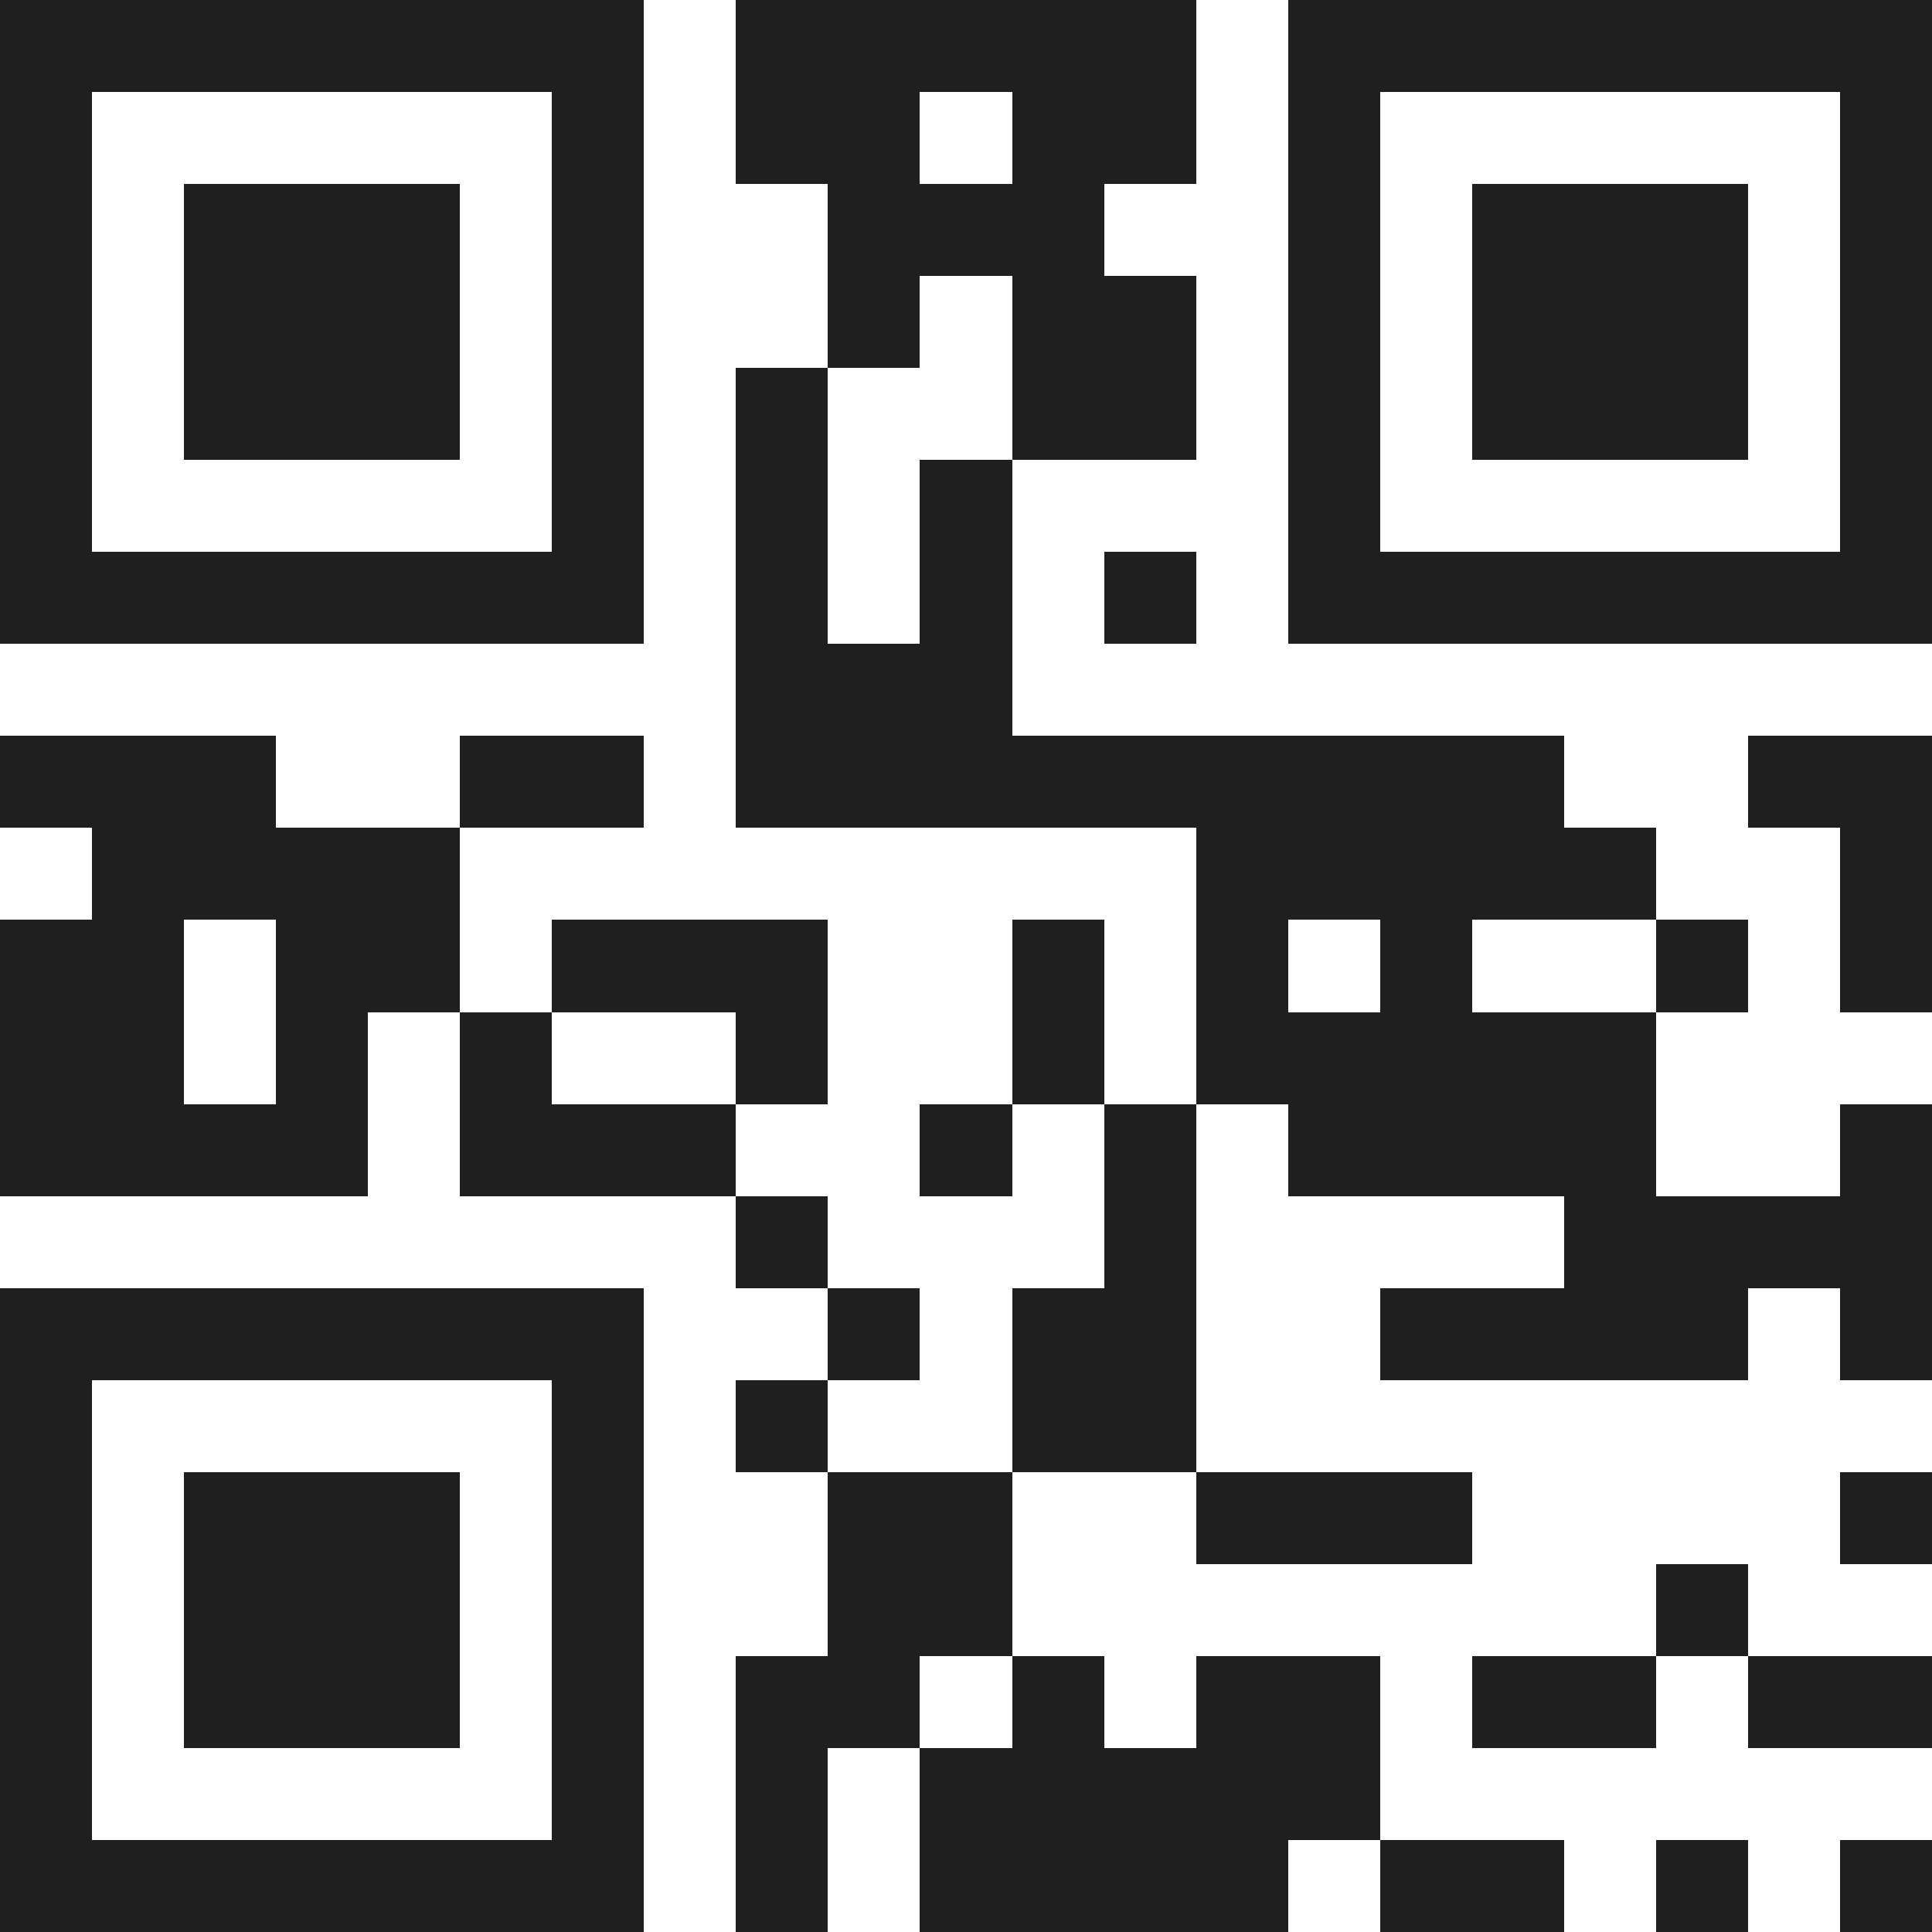 <svg xmlns="http://www.w3.org/2000/svg" viewBox="0 0 21 21" shape-rendering="crispEdges"><path fill="#ffffff" d="M0 0h21v21H0z"/><path stroke="#1f1f1f" d="M0 0.5h7m1 0h5m1 0h7M0 1.5h1m5 0h1m1 0h2m1 0h2m1 0h1m5 0h1M0 2.5h1m1 0h3m1 0h1m2 0h3m2 0h1m1 0h3m1 0h1M0 3.5h1m1 0h3m1 0h1m2 0h1m1 0h2m1 0h1m1 0h3m1 0h1M0 4.5h1m1 0h3m1 0h1m1 0h1m2 0h2m1 0h1m1 0h3m1 0h1M0 5.5h1m5 0h1m1 0h1m1 0h1m3 0h1m5 0h1M0 6.5h7m1 0h1m1 0h1m1 0h1m1 0h7M8 7.5h3M0 8.5h3m2 0h2m1 0h9m2 0h2M1 9.5h4m8 0h5m2 0h1M0 10.5h2m1 0h2m1 0h3m2 0h1m1 0h1m1 0h1m2 0h1m1 0h1M0 11.5h2m1 0h1m1 0h1m2 0h1m2 0h1m1 0h5M0 12.5h4m1 0h3m2 0h1m1 0h1m1 0h4m2 0h1M8 13.5h1m3 0h1m4 0h4M0 14.5h7m2 0h1m1 0h2m2 0h4m1 0h1M0 15.5h1m5 0h1m1 0h1m2 0h2M0 16.5h1m1 0h3m1 0h1m2 0h2m2 0h3m4 0h1M0 17.5h1m1 0h3m1 0h1m2 0h2m7 0h1M0 18.5h1m1 0h3m1 0h1m1 0h2m1 0h1m1 0h2m1 0h2m1 0h2M0 19.5h1m5 0h1m1 0h1m1 0h5M0 20.5h7m1 0h1m1 0h4m1 0h2m1 0h1m1 0h1"/></svg>
